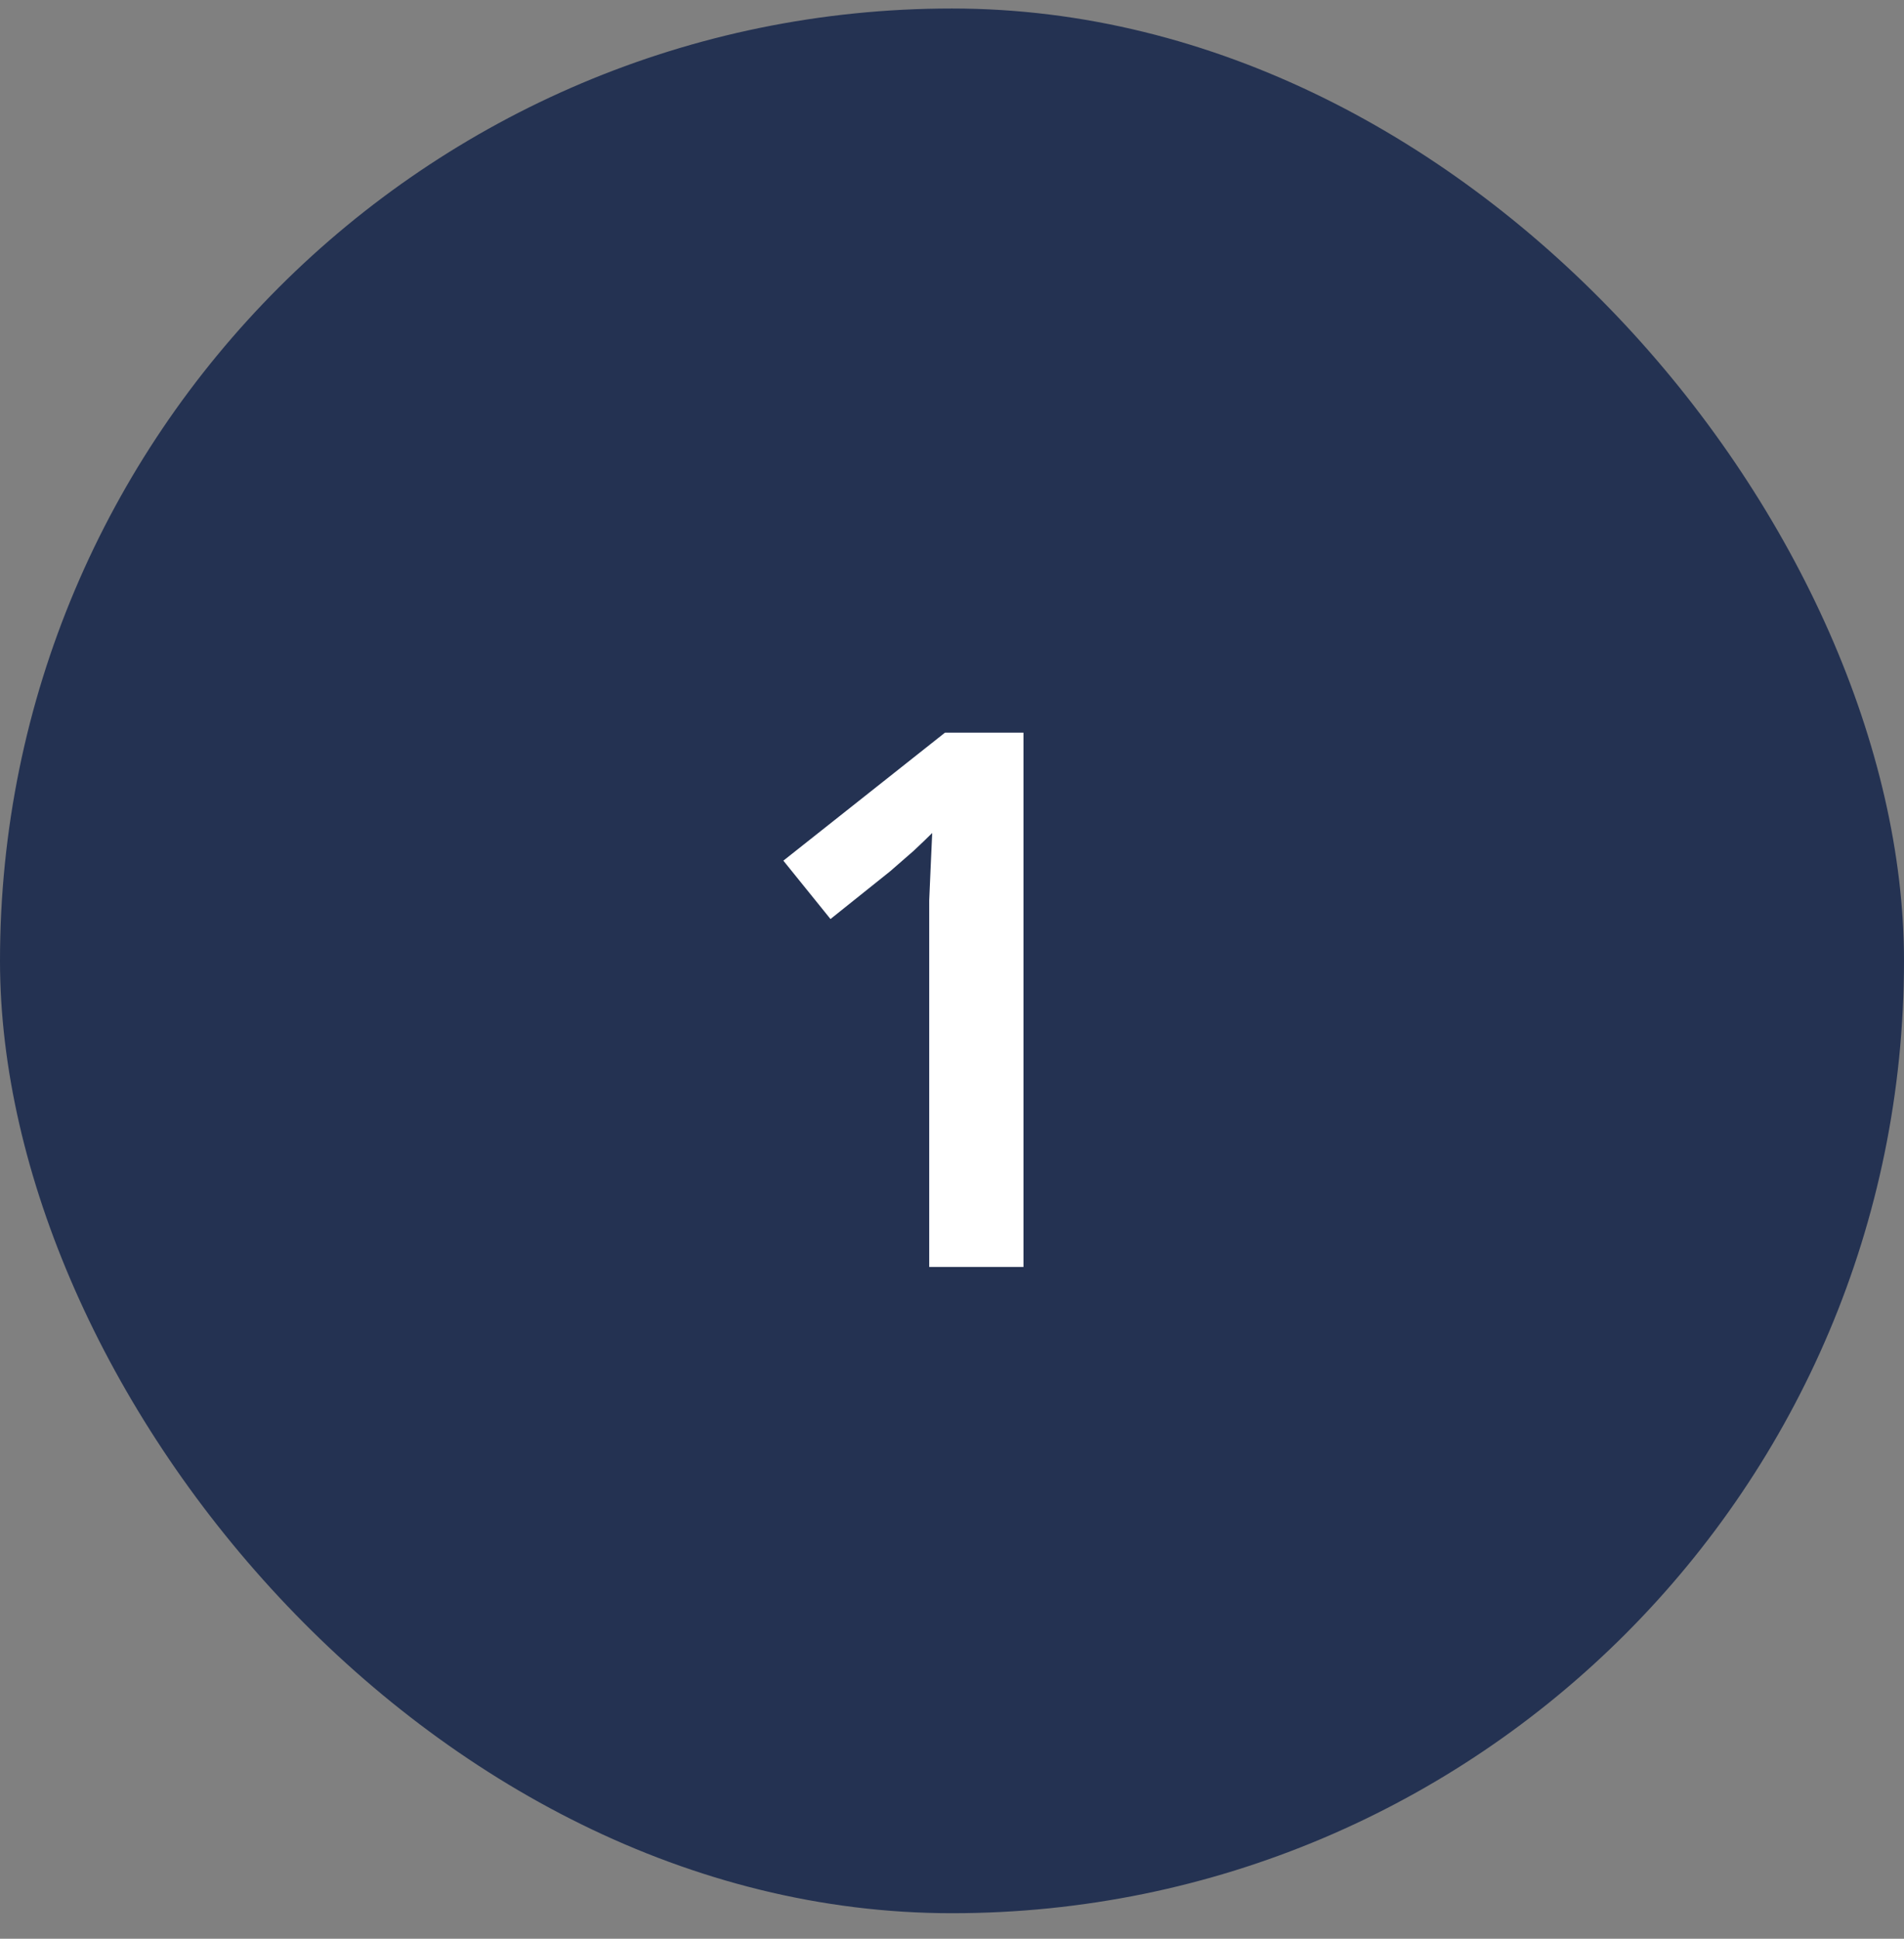 <?xml version="1.0" encoding="UTF-8"?>
<svg xmlns="http://www.w3.org/2000/svg" width="56" height="57" viewBox="0 0 56 57" fill="none">
  <rect x="0" y="0" width="56" height="57" fill="#808080" stroke="none"/>
  <rect y="0.25" width="56" height="56" rx="28" fill="#243252"></rect>
  <path d="M30.102 37.25H27.33V27.46C27.33 27.137 27.33 26.807 27.33 26.47C27.345 26.133 27.359 25.795 27.374 25.458C27.389 25.106 27.403 24.783 27.418 24.49C27.271 24.637 27.088 24.813 26.868 25.018C26.648 25.209 26.421 25.407 26.186 25.612L24.426 27.02L23.04 25.304L27.792 21.542H30.102V37.25Z" fill="white"></path>
</svg>
